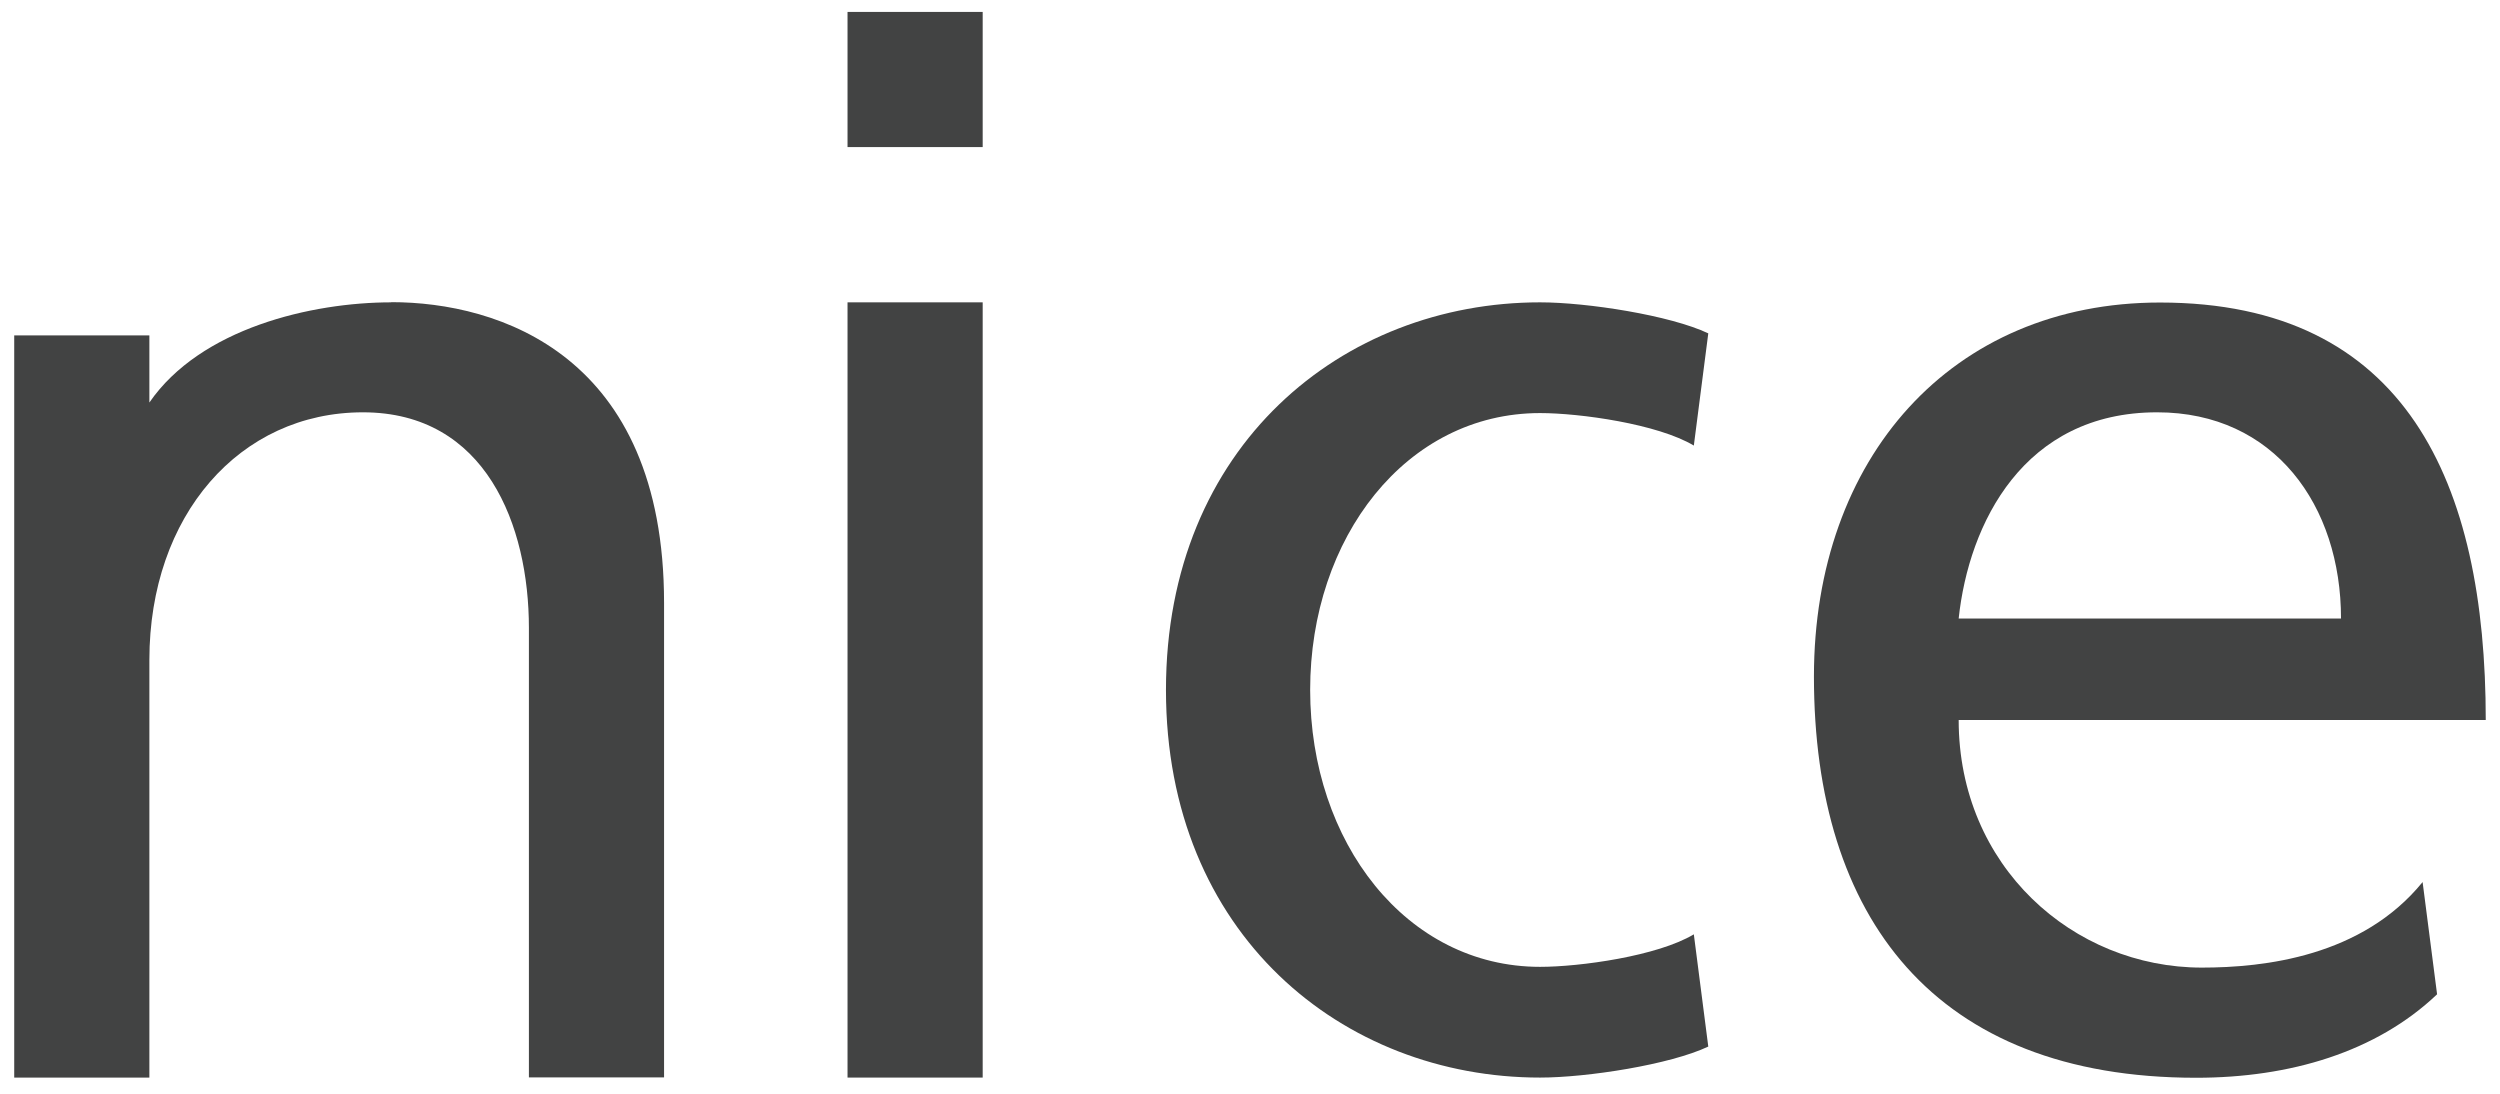 <svg width="96" height="42" viewBox="0 0 96 42" fill="none" xmlns="http://www.w3.org/2000/svg">
<path d="M59.138 15.862C60.668 15.862 63.657 16.28 65.043 17.11L65.598 12.801C64.14 12.108 60.943 11.61 59.138 11.61C51.566 11.61 44.773 17.11 44.773 26.494C44.773 35.878 51.559 41.379 59.138 41.379C60.943 41.379 64.14 40.881 65.598 40.188L65.043 35.878C63.649 36.716 60.661 37.127 59.138 37.127C53.998 37.127 50.31 32.341 50.31 26.494C50.31 20.648 53.991 15.862 59.138 15.862Z" fill="#424343"/>
<path d="M15.027 11.61C11.966 11.61 7.7 12.606 5.736 15.457V12.88H0.546V41.379H5.736V25.346C5.736 19.788 9.208 15.833 13.937 15.833C18.665 15.833 20.31 20.185 20.31 24.112V41.371H25.5V23.152C25.5 13.61 19.127 11.603 15.027 11.603" fill="#424343"/>
<path d="M37.735 11.61H32.545V41.379H37.735V11.61Z" fill="#424343"/>
<path d="M37.735 0.458H32.545V5.648H37.735V0.458Z" fill="#424343"/>
<path d="M84.554 37.156C79.602 37.156 75.213 33.258 75.213 27.649H95.453C95.453 18.532 92.393 11.617 82.944 11.617C74.939 11.617 69.655 17.587 69.655 25.982C69.655 35.214 74.267 41.386 84.33 41.386C87.932 41.386 91.245 40.404 93.584 38.181L93.028 33.871C90.704 36.73 86.95 37.156 84.546 37.156M82.836 15.833C87.34 15.833 89.895 19.413 89.895 23.751H75.213C75.603 20.084 77.718 15.833 82.829 15.833" fill="#424343"/>
</svg>
